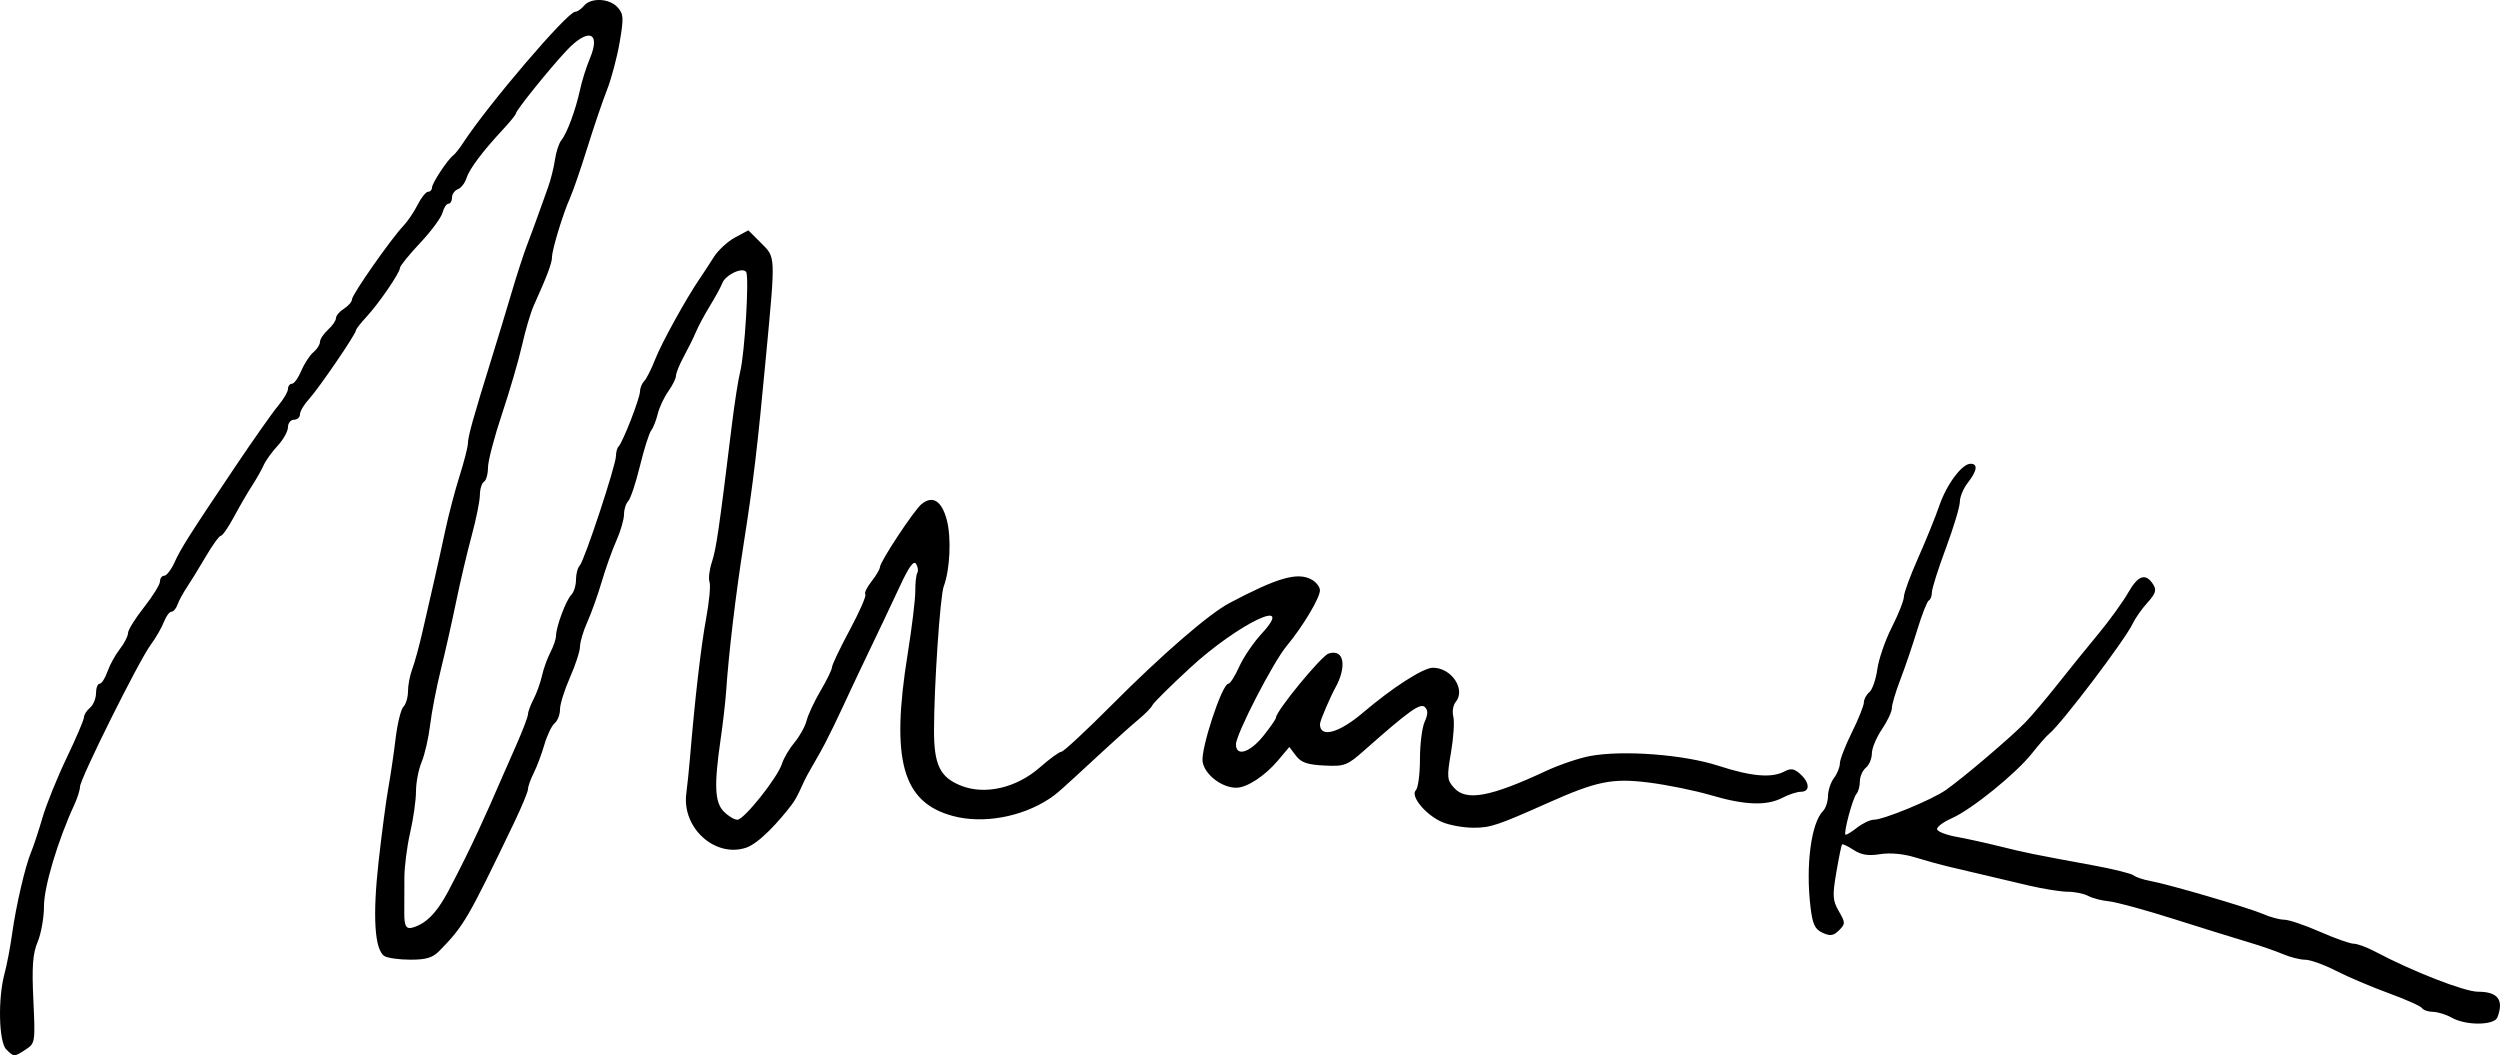 <?xml version="1.0" encoding="UTF-8" standalone="no"?>
<svg
   xmlns:dc="http://purl.org/dc/elements/1.1/"
   xmlns:cc="http://creativecommons.org/ns#"
   xmlns:rdf="http://www.w3.org/1999/02/22-rdf-syntax-ns#"
   xmlns:svg="http://www.w3.org/2000/svg"
   xmlns="http://www.w3.org/2000/svg"
   version="1.1"
   id="svg4160"
   viewBox="0 0 300 126.627"
   height="35.737mm"
   width="84.667mm">
  <defs
     id="defs4162" />
  <g
     transform="translate(-350,-1043.334)"
     id="layer1">
    <path
       id="path4149"
       d="m 350.753,1169.266 c -0.899,-0.899 -1.021,-6.093 -0.213,-9.085 0.285,-1.056 0.697,-3.216 0.916,-4.8 0.467,-3.379 1.575,-8.137 2.293,-9.839 0.278,-0.66 0.884,-2.496 1.346,-4.08 0.462,-1.584 1.772,-4.824 2.91,-7.199 1.138,-2.376 2.07,-4.563 2.072,-4.861 0.002,-0.298 0.327,-0.81 0.723,-1.139 0.396,-0.329 0.72,-1.111 0.72,-1.739 0,-0.628 0.195,-1.141 0.433,-1.141 0.238,0 0.662,-0.658 0.943,-1.462 0.28,-0.804 0.949,-2.021 1.487,-2.705 0.537,-0.683 0.977,-1.543 0.977,-1.911 0,-0.368 0.864,-1.762 1.92,-3.098 1.056,-1.336 1.92,-2.733 1.92,-3.106 0,-0.372 0.227,-0.677 0.504,-0.677 0.277,0 0.825,-0.702 1.218,-1.56 0.809,-1.77 1.712,-3.195 7.282,-11.492 2.18,-3.248 4.502,-6.547 5.16,-7.33 0.657,-0.783 1.195,-1.701 1.195,-2.04 0,-0.339 0.213,-0.617 0.474,-0.617 0.26,0 0.767,-0.702 1.126,-1.56 0.359,-0.858 1.009,-1.856 1.446,-2.219 0.437,-0.362 0.794,-0.923 0.794,-1.246 0,-0.323 0.432,-0.978 0.96,-1.456 0.528,-0.478 0.96,-1.107 0.96,-1.399 0,-0.292 0.432,-0.8 0.96,-1.13 0.528,-0.33 0.96,-0.834 0.96,-1.121 0,-0.566 4.69,-7.27 6.178,-8.83 0.503,-0.528 1.269,-1.662 1.701,-2.52 0.432,-0.858 0.996,-1.56 1.253,-1.56 0.257,0 0.468,-0.225 0.468,-0.499 0,-0.527 1.881,-3.376 2.557,-3.872 0.218,-0.16 0.758,-0.845 1.2,-1.522 2.989,-4.579 12.5,-15.706 13.426,-15.706 0.252,0 0.728,-0.324 1.056,-0.72 0.831,-1.001 3.048,-0.9 4.029,0.184 0.728,0.804 0.755,1.269 0.252,4.2 -0.312,1.813 -0.992,4.376 -1.513,5.696 -0.52,1.32 -1.586,4.452 -2.367,6.96 -0.781,2.508 -1.711,5.208 -2.065,6 -0.865,1.933 -2.176,6.243 -2.176,7.154 0,0.683 -0.608,2.288 -2.197,5.806 -0.358,0.792 -0.981,2.905 -1.384,4.697 -0.403,1.791 -1.49,5.52 -2.416,8.287 -0.926,2.766 -1.683,5.662 -1.683,6.434 0,0.772 -0.216,1.538 -0.48,1.701 -0.264,0.163 -0.485,0.878 -0.491,1.588 -0.006,0.71 -0.451,2.912 -0.988,4.891 -0.537,1.98 -1.376,5.544 -1.864,7.92 -0.488,2.376 -1.315,6.048 -1.838,8.159 -0.523,2.112 -1.1,5.097 -1.283,6.634 -0.183,1.537 -0.639,3.528 -1.013,4.424 -0.375,0.897 -0.681,2.488 -0.681,3.536 0,1.048 -0.314,3.269 -0.697,4.935 -0.383,1.666 -0.696,4.109 -0.696,5.429 0.001,1.32 -0.005,3.21 -0.012,4.2 -0.011,1.477 0.183,2 0.936,1.8 2.156,-0.573 3.418,-2.686 4.312,-4.324 2.876,-5.435 4.691,-9.57 6.257,-13.195 0.228,-0.528 1.072,-2.448 1.877,-4.266 0.804,-1.818 1.464,-3.546 1.465,-3.84 0.002,-0.293 0.305,-1.113 0.675,-1.821 0.369,-0.708 0.82,-1.965 1.002,-2.792 0.182,-0.828 0.633,-2.084 1.002,-2.792 0.369,-0.708 0.676,-1.611 0.682,-2.007 0.016,-1.099 1.204,-4.28 1.835,-4.911 0.308,-0.308 0.561,-1.122 0.561,-1.808 0,-0.686 0.202,-1.453 0.449,-1.704 0.554,-0.562 4.351,-12.054 4.351,-13.168 0,-0.444 0.139,-0.946 0.309,-1.116 0.508,-0.508 2.566,-5.792 2.569,-6.595 0.002,-0.409 0.225,-0.967 0.498,-1.24 0.273,-0.273 0.868,-1.45 1.323,-2.616 0.771,-1.975 3.733,-7.339 5.38,-9.742 0.396,-0.578 1.141,-1.719 1.656,-2.536 0.515,-0.817 1.659,-1.875 2.543,-2.351 l 1.607,-0.865 1.522,1.522 c 1.762,1.762 1.743,1.348 0.6,13.533 -1.046,11.149 -1.523,15.16 -2.684,22.559 -0.975,6.214 -1.801,13.17 -2.109,17.759 -0.08,1.188 -0.379,3.78 -0.665,5.76 -0.796,5.51 -0.7,7.529 0.41,8.639 0.528,0.528 1.252,0.96 1.609,0.96 0.799,0 4.837,-5.073 5.349,-6.72 0.205,-0.66 0.883,-1.81 1.507,-2.557 0.624,-0.746 1.279,-1.933 1.456,-2.637 0.177,-0.704 0.933,-2.317 1.68,-3.584 0.747,-1.267 1.359,-2.528 1.359,-2.801 0,-0.274 0.961,-2.291 2.136,-4.482 1.175,-2.192 2.014,-4.107 1.865,-4.256 -0.149,-0.149 0.185,-0.852 0.743,-1.561 0.558,-0.709 1.015,-1.488 1.015,-1.731 0,-0.619 4.067,-6.782 4.969,-7.531 1.335,-1.108 2.431,-0.436 3.046,1.866 0.568,2.128 0.393,5.984 -0.363,7.983 -0.43,1.137 -1.16,11.929 -1.167,17.26 -0.006,4.166 0.716,5.654 3.23,6.66 2.879,1.152 6.661,0.278 9.469,-2.189 1.177,-1.034 2.343,-1.881 2.591,-1.881 0.248,0 2.978,-2.538 6.068,-5.64 6.006,-6.029 11.63,-10.9 14.085,-12.198 5.778,-3.055 8.156,-3.74 9.844,-2.837 0.564,0.302 1.026,0.891 1.026,1.31 0,0.898 -2.083,4.379 -3.984,6.657 -1.644,1.97 -6.095,10.605 -6.095,11.825 0,1.509 1.668,0.996 3.279,-1.009 0.836,-1.04 1.52,-2.029 1.52,-2.196 0,-0.789 5.446,-7.42 6.323,-7.698 1.945,-0.617 2.148,1.697 0.812,4.091 -0.516,0.924 -1.844,3.92 -1.855,4.386 0,1.698 2.272,1.082 5.198,-1.408 3.524,-3 7.206,-5.363 8.355,-5.363 2.248,0 3.98,2.617 2.73,4.123 -0.306,0.369 -0.432,1.15 -0.279,1.734 0.153,0.585 0.028,2.52 -0.277,4.301 -0.509,2.97 -0.479,3.322 0.369,4.259 1.467,1.621 4.345,1.092 11.023,-2.027 1.584,-0.74 3.968,-1.548 5.298,-1.796 3.947,-0.736 11.273,-0.177 15.417,1.175 3.934,1.284 6.383,1.492 7.915,0.672 0.759,-0.406 1.167,-0.338 1.888,0.314 1.149,1.04 1.19,2.123 0.08,2.127 -0.462,0 -1.459,0.326 -2.215,0.72 -1.899,0.991 -4.505,0.897 -8.591,-0.307 -1.911,-0.563 -5.278,-1.248 -7.482,-1.523 -4.356,-0.542 -6.212,-0.166 -12.07,2.447 -6.053,2.699 -6.895,2.98 -8.935,2.98 -1.175,0 -2.848,-0.298 -3.719,-0.662 -1.974,-0.825 -3.9,-3.135 -3.199,-3.836 0.272,-0.272 0.494,-1.952 0.494,-3.735 0,-1.783 0.253,-3.797 0.563,-4.477 0.41,-0.901 0.419,-1.379 0.033,-1.765 -0.539,-0.538 -1.891,0.426 -7.248,5.167 -2.093,1.852 -2.385,1.964 -4.833,1.843 -2.025,-0.1 -2.782,-0.362 -3.397,-1.179 l -0.792,-1.05 -1.352,1.607 c -1.579,1.877 -3.735,3.287 -5.025,3.287 -1.73,0 -3.777,-1.578 -4.029,-3.106 -0.251,-1.518 2.333,-9.373 3.083,-9.373 0.217,0 0.804,-0.918 1.306,-2.04 0.502,-1.122 1.708,-2.901 2.681,-3.954 4.265,-4.616 -2.791,-1.244 -8.588,4.103 -2.376,2.192 -4.405,4.202 -4.51,4.468 -0.104,0.265 -0.856,1.036 -1.669,1.713 -0.814,0.676 -2.763,2.418 -4.332,3.87 -5.158,4.774 -5.451,5.034 -6.354,5.633 -3.34,2.214 -7.983,3.046 -11.585,2.076 -6.069,-1.634 -7.476,-6.688 -5.422,-19.468 0.509,-3.168 0.919,-6.555 0.912,-7.528 -0.008,-0.973 0.102,-1.955 0.243,-2.183 0.141,-0.228 0.075,-0.709 -0.147,-1.068 -0.284,-0.46 -0.858,0.328 -1.94,2.663 -0.845,1.824 -2.937,6.231 -4.65,9.795 -1.712,3.564 -2.81,6.128 -4.361,9.12 -0.668,1.29 -1.435,2.526 -2.129,3.802 -0.636,1.171 -1.056,2.475 -1.863,3.535 -1.515,1.991 -3.909,4.626 -5.468,5.141 -3.715,1.226 -7.692,-2.369 -7.167,-6.479 0.135,-1.056 0.336,-3 0.446,-4.32 0.59,-7.082 1.318,-13.37 1.929,-16.67 0.378,-2.041 0.565,-4.03 0.415,-4.42 -0.15,-0.39 -0.019,-1.474 0.289,-2.41 0.518,-1.568 0.851,-3.863 2.409,-16.578 0.307,-2.508 0.748,-5.316 0.979,-6.24 0.549,-2.194 1.099,-11.352 0.719,-11.966 -0.401,-0.649 -2.492,0.331 -2.871,1.346 -0.161,0.43 -0.822,1.645 -1.469,2.701 -0.647,1.056 -1.402,2.46 -1.677,3.12 -0.275,0.66 -0.928,1.985 -1.451,2.945 -0.523,0.96 -0.952,2.006 -0.952,2.326 0,0.319 -0.418,1.167 -0.928,1.884 -0.51,0.717 -1.08,1.938 -1.266,2.714 -0.186,0.776 -0.539,1.667 -0.785,1.98 -0.246,0.313 -0.854,2.236 -1.351,4.273 -0.497,2.037 -1.13,3.929 -1.406,4.206 -0.277,0.277 -0.503,0.994 -0.503,1.594 0,0.6 -0.412,2.015 -0.915,3.144 -0.503,1.129 -1.296,3.349 -1.761,4.933 -0.465,1.584 -1.241,3.758 -1.725,4.831 -0.483,1.073 -0.879,2.396 -0.879,2.94 0,0.544 -0.54,2.21 -1.2,3.702 -0.66,1.492 -1.2,3.221 -1.2,3.841 0,0.62 -0.288,1.367 -0.641,1.659 -0.352,0.292 -0.909,1.453 -1.236,2.579 -0.327,1.126 -0.903,2.658 -1.279,3.405 -0.376,0.747 -0.683,1.611 -0.682,1.92 10e-4,0.309 -0.777,2.181 -1.729,4.161 -5.525,11.492 -5.963,12.243 -8.89,15.239 -0.824,0.843 -1.591,1.078 -3.499,1.073 -1.344,0 -2.745,-0.198 -3.112,-0.431 -1.183,-0.749 -1.433,-4.769 -0.703,-11.321 0.382,-3.432 0.911,-7.428 1.174,-8.88 0.264,-1.452 0.655,-4.11 0.87,-5.908 0.215,-1.797 0.637,-3.514 0.939,-3.816 0.301,-0.301 0.548,-1.139 0.548,-1.861 0,-0.722 0.23,-1.917 0.511,-2.657 0.281,-0.739 0.832,-2.751 1.224,-4.471 0.392,-1.72 1.011,-4.423 1.376,-6.007 0.365,-1.584 0.986,-4.392 1.38,-6.24 0.394,-1.848 1.162,-4.764 1.706,-6.48 0.544,-1.716 0.992,-3.473 0.996,-3.905 0.007,-0.819 0.622,-3.019 2.868,-10.255 0.738,-2.376 1.818,-5.94 2.402,-7.92 0.584,-1.98 1.39,-4.464 1.792,-5.52 0.402,-1.056 1.001,-2.676 1.329,-3.6 0.329,-0.924 0.871,-2.436 1.206,-3.36 0.335,-0.924 0.715,-2.436 0.845,-3.36 0.13,-0.924 0.474,-1.975 0.765,-2.336 0.691,-0.858 1.726,-3.657 2.243,-6.064 0.227,-1.056 0.757,-2.739 1.179,-3.741 1.355,-3.218 -0.196,-3.735 -2.817,-0.939 -2.036,2.172 -6.046,7.154 -6.046,7.511 0,0.141 -0.702,1.011 -1.56,1.933 -2.482,2.667 -4.043,4.754 -4.393,5.871 -0.178,0.57 -0.639,1.157 -1.025,1.305 -0.386,0.148 -0.702,0.6 -0.702,1.004 0,0.404 -0.193,0.735 -0.428,0.735 -0.235,0 -0.555,0.486 -0.711,1.08 -0.156,0.594 -1.367,2.231 -2.692,3.637 -1.325,1.407 -2.409,2.746 -2.409,2.976 0,0.578 -2.521,4.26 -4.033,5.891 -0.686,0.74 -1.247,1.462 -1.247,1.605 0,0.435 -4.485,7.001 -5.64,8.256 -0.594,0.645 -1.08,1.466 -1.08,1.824 0,0.357 -0.324,0.65 -0.72,0.65 -0.396,0 -0.72,0.401 -0.72,0.89 0,0.489 -0.556,1.49 -1.236,2.224 -0.68,0.734 -1.439,1.791 -1.687,2.35 -0.248,0.559 -0.874,1.664 -1.391,2.456 -0.517,0.792 -1.489,2.466 -2.161,3.72 -0.671,1.254 -1.379,2.28 -1.573,2.28 -0.194,3e-4 -1,1.107 -1.792,2.458 -0.792,1.352 -1.82,3.026 -2.285,3.719 -0.465,0.694 -0.976,1.639 -1.136,2.101 -0.16,0.462 -0.487,0.84 -0.726,0.84 -0.24,0 -0.647,0.555 -0.905,1.233 -0.258,0.678 -0.977,1.92 -1.597,2.76 -1.418,1.918 -8.469,16.082 -8.469,17.012 0,0.379 -0.314,1.369 -0.699,2.201 -1.957,4.235 -3.621,9.799 -3.621,12.105 0,1.369 -0.342,3.307 -0.759,4.307 -0.595,1.423 -0.707,2.938 -0.517,6.987 0.236,5.044 0.214,5.188 -0.904,5.921 -1.409,0.923 -1.418,0.923 -2.345,0 z m 293.467,-3.805 c -0.66,-0.377 -1.673,-0.694 -2.252,-0.703 -0.578,-0.01 -1.171,-0.211 -1.318,-0.447 -0.146,-0.237 -1.941,-1.041 -3.988,-1.787 -2.047,-0.746 -4.896,-1.956 -6.33,-2.689 -1.434,-0.733 -3.101,-1.333 -3.703,-1.333 -0.603,0 -1.805,-0.303 -2.672,-0.673 -0.867,-0.37 -2.764,-1.024 -4.216,-1.453 -1.452,-0.429 -5.448,-1.671 -8.879,-2.76 -3.432,-1.089 -6.935,-2.044 -7.786,-2.123 -0.85,-0.078 -1.97,-0.369 -2.488,-0.646 -0.518,-0.277 -1.623,-0.504 -2.455,-0.504 -0.832,0 -2.952,-0.339 -4.711,-0.752 -1.759,-0.414 -4.171,-0.983 -5.358,-1.264 -1.188,-0.282 -3.024,-0.714 -4.08,-0.961 -1.056,-0.247 -2.934,-0.762 -4.172,-1.145 -1.394,-0.431 -2.992,-0.579 -4.192,-0.387 -1.424,0.228 -2.272,0.093 -3.189,-0.508 -0.687,-0.45 -1.311,-0.747 -1.388,-0.66 -0.076,0.087 -0.384,1.594 -0.684,3.349 -0.48,2.807 -0.444,3.369 0.299,4.663 0.797,1.389 0.799,1.518 0.023,2.294 -0.66,0.66 -1.046,0.719 -1.967,0.299 -0.928,-0.423 -1.204,-1.009 -1.453,-3.085 -0.596,-4.964 0.075,-10.106 1.506,-11.537 0.318,-0.318 0.585,-1.129 0.593,-1.802 0.008,-0.673 0.332,-1.643 0.72,-2.156 0.388,-0.512 0.705,-1.3 0.705,-1.751 0,-0.45 0.648,-2.125 1.44,-3.721 0.792,-1.596 1.44,-3.212 1.44,-3.59 0,-0.379 0.295,-0.933 0.655,-1.232 0.36,-0.299 0.792,-1.54 0.959,-2.757 0.167,-1.217 0.952,-3.489 1.744,-5.049 0.793,-1.56 1.444,-3.207 1.447,-3.662 0.004,-0.454 0.775,-2.554 1.714,-4.665 0.94,-2.112 2.079,-4.92 2.531,-6.24 0.881,-2.571 2.721,-5.04 3.755,-5.04 0.906,0 0.782,0.859 -0.327,2.269 -0.528,0.671 -0.96,1.702 -0.96,2.29 0,0.588 -0.755,3.097 -1.678,5.575 -0.923,2.478 -1.679,4.865 -1.68,5.305 -0.002,0.44 -0.165,0.872 -0.363,0.96 -0.199,0.088 -0.822,1.672 -1.386,3.52 -0.564,1.848 -1.481,4.545 -2.039,5.993 -0.557,1.448 -1.013,2.984 -1.013,3.413 0,0.429 -0.54,1.575 -1.2,2.548 -0.66,0.973 -1.2,2.272 -1.2,2.888 0,0.616 -0.324,1.389 -0.72,1.717 -0.396,0.329 -0.72,1.068 -0.72,1.643 0,0.575 -0.186,1.25 -0.414,1.501 -0.437,0.482 -1.557,4.644 -1.315,4.887 0.078,0.078 0.695,-0.293 1.371,-0.825 0.676,-0.532 1.59,-0.967 2.031,-0.967 1.169,0 6.969,-2.39 8.634,-3.558 2.139,-1.5 7.972,-6.469 9.611,-8.187 0.792,-0.83 2.52,-2.877 3.84,-4.548 1.32,-1.671 3.502,-4.369 4.849,-5.994 1.347,-1.626 2.967,-3.866 3.6,-4.979 1.187,-2.087 2.106,-2.377 3.005,-0.949 0.411,0.652 0.266,1.099 -0.698,2.16 -0.669,0.736 -1.471,1.877 -1.783,2.537 -0.939,1.986 -8.552,12.025 -10.009,13.199 -0.328,0.264 -1.238,1.299 -2.023,2.3 -1.912,2.437 -7.267,6.781 -9.662,7.838 -1.063,0.469 -1.859,1.076 -1.768,1.349 0.091,0.273 1.121,0.667 2.288,0.876 1.167,0.209 3.526,0.728 5.242,1.153 3.194,0.791 3.836,0.922 11.253,2.288 2.361,0.435 4.521,0.971 4.8,1.192 0.279,0.221 1.155,0.516 1.946,0.658 2.199,0.392 11.796,3.205 13.575,3.978 0.867,0.377 2.019,0.685 2.559,0.685 0.541,0 2.46,0.648 4.264,1.44 1.804,0.792 3.634,1.44 4.065,1.44 0.431,0 1.583,0.423 2.559,0.941 4.514,2.393 10.734,4.819 12.352,4.819 2.392,0 3.136,0.983 2.331,3.08 -0.374,0.974 -3.79,0.999 -5.468,0.039 z"
       style="fill:#000000" />
  </g>
</svg>
